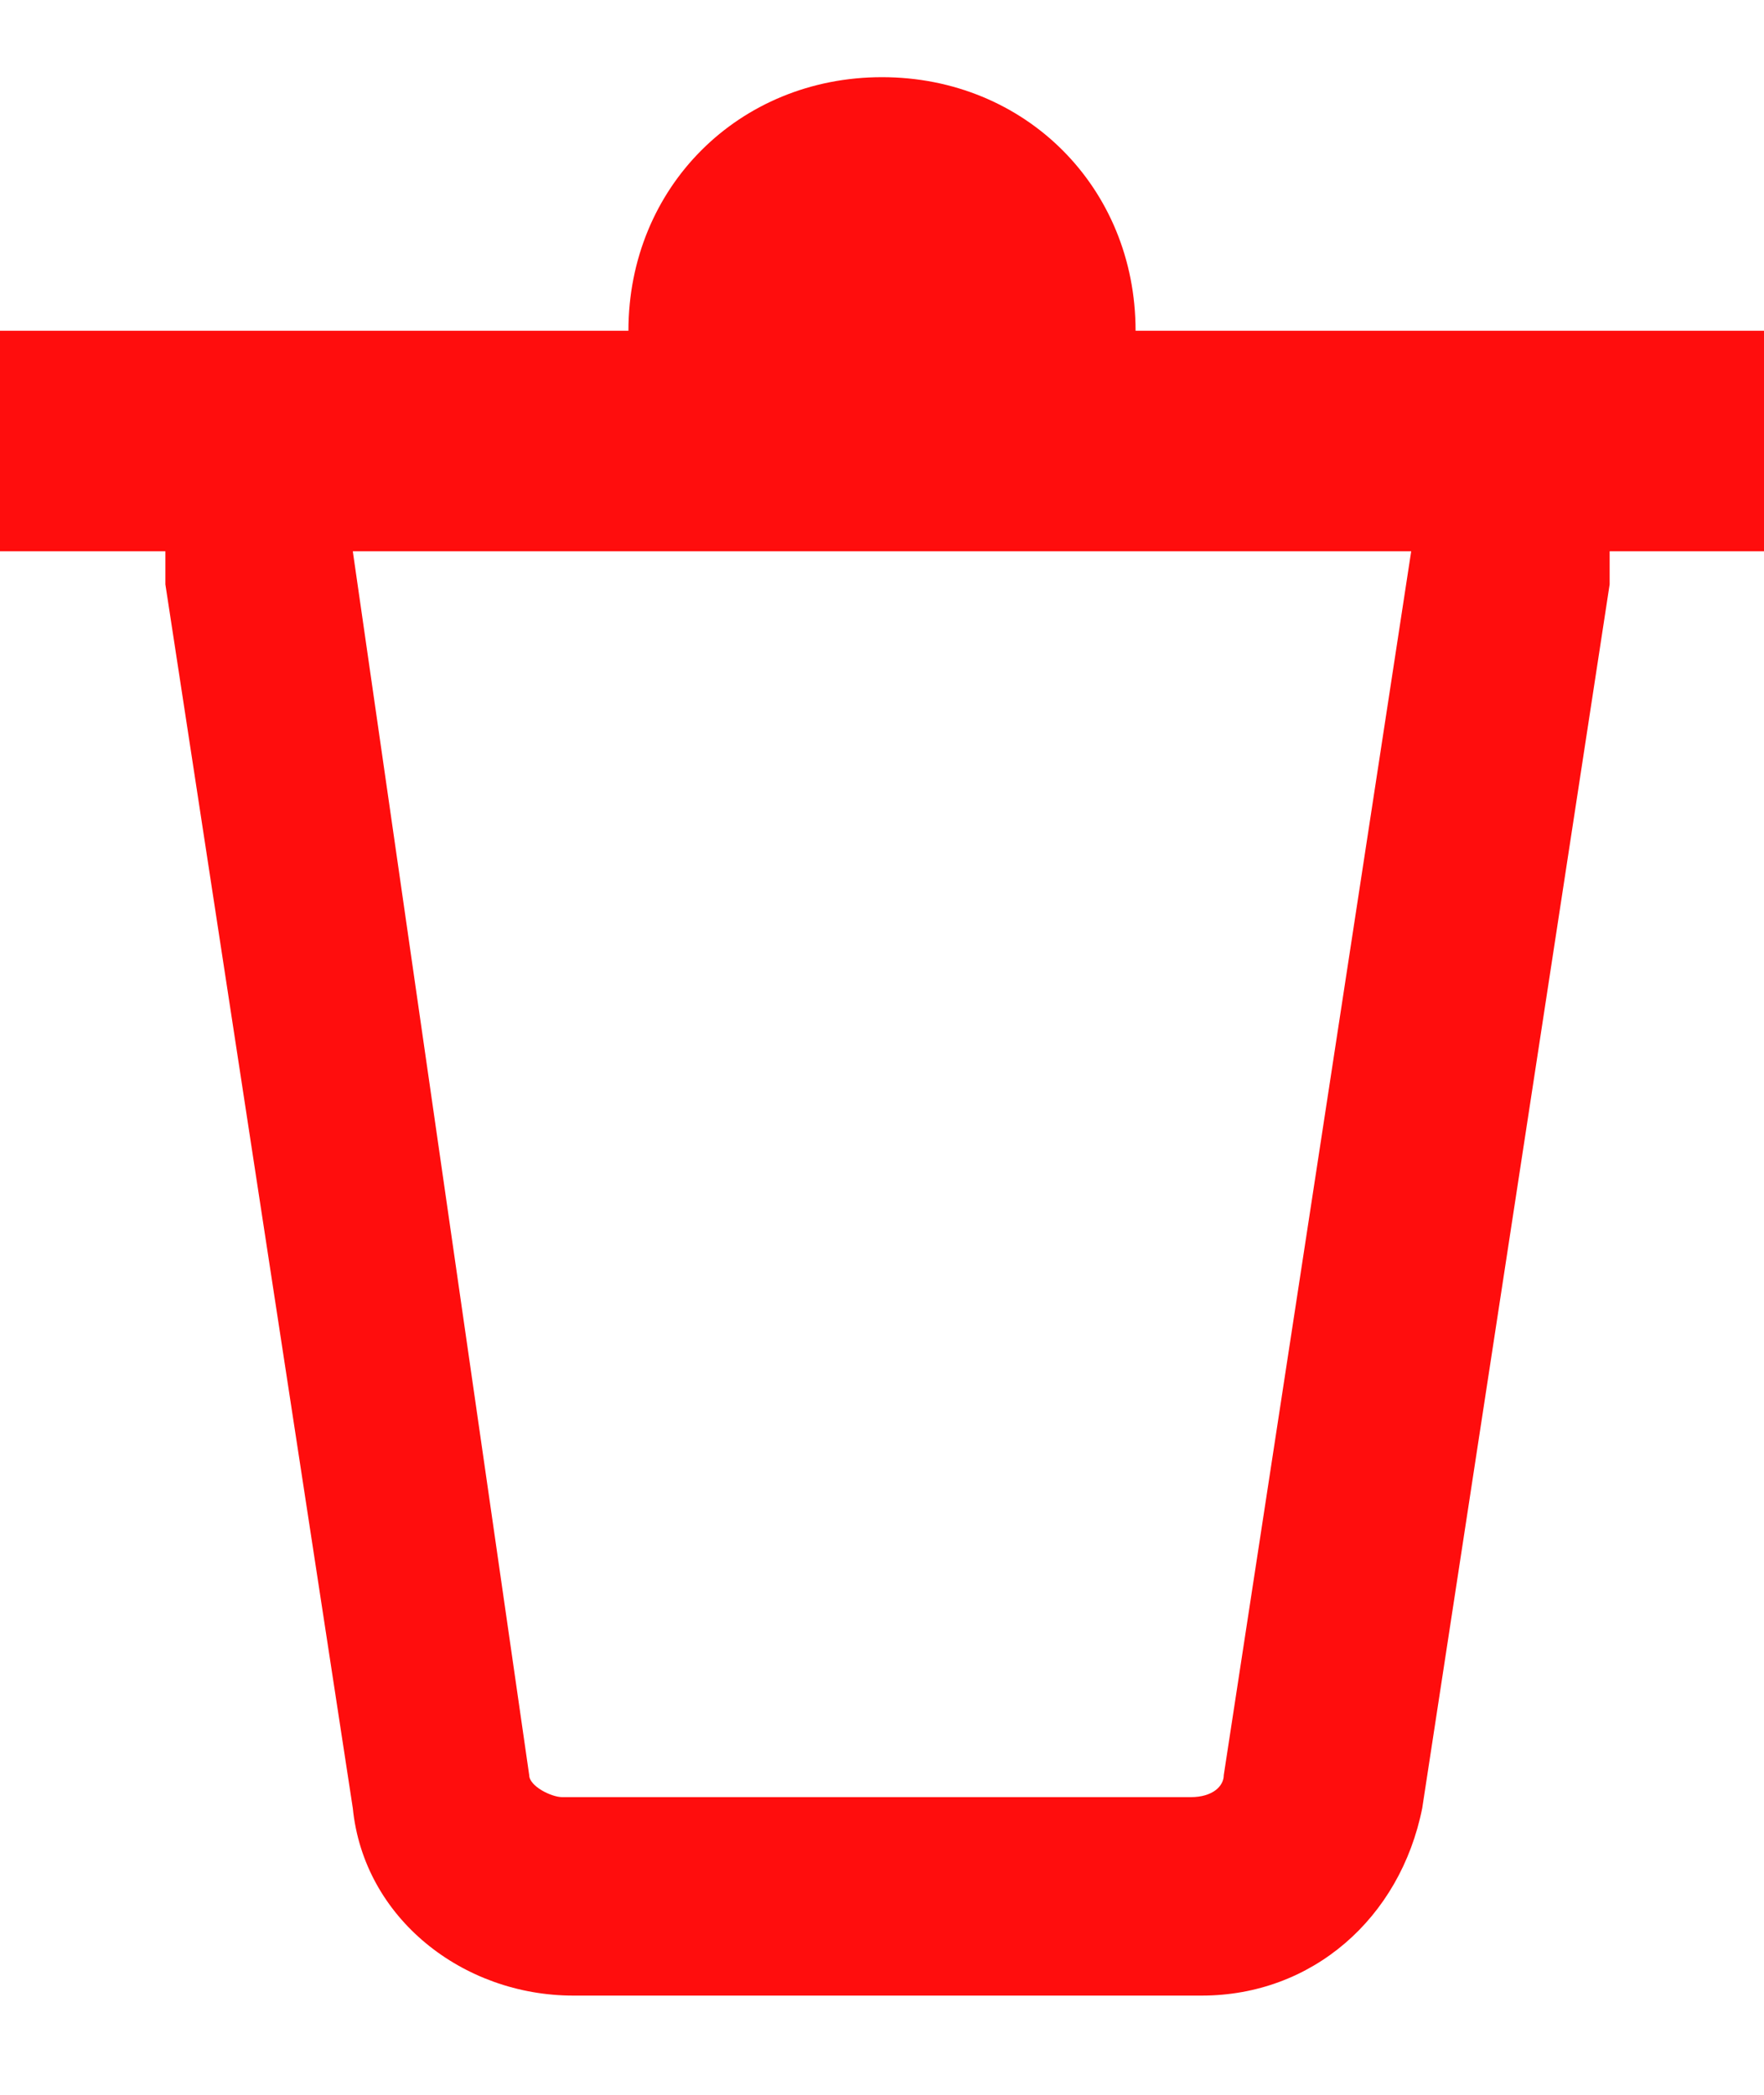 <svg width="16" height="19" viewBox="0 0 16 19" fill="none" xmlns="http://www.w3.org/2000/svg">
<path d="M16 3H10.3C10.3 1.7 9.3 0.7 8 0.7C6.7 0.7 5.7 1.7 5.7 3H0V5H1.5V5.3L3.2 16.4C3.3 17.4 4.2 18.1 5.2 18.1H10.9C11.9 18.1 12.7 17.4 12.9 16.4L14.6 5.3V5H16V3ZM12.8 5L11.1 16.1C11.1 16.2 11 16.3 10.8 16.3H5.1C5 16.3 4.8 16.2 4.8 16.1L3.2 5H12.8Z" fill="#FF0D0D"/>
</svg>
